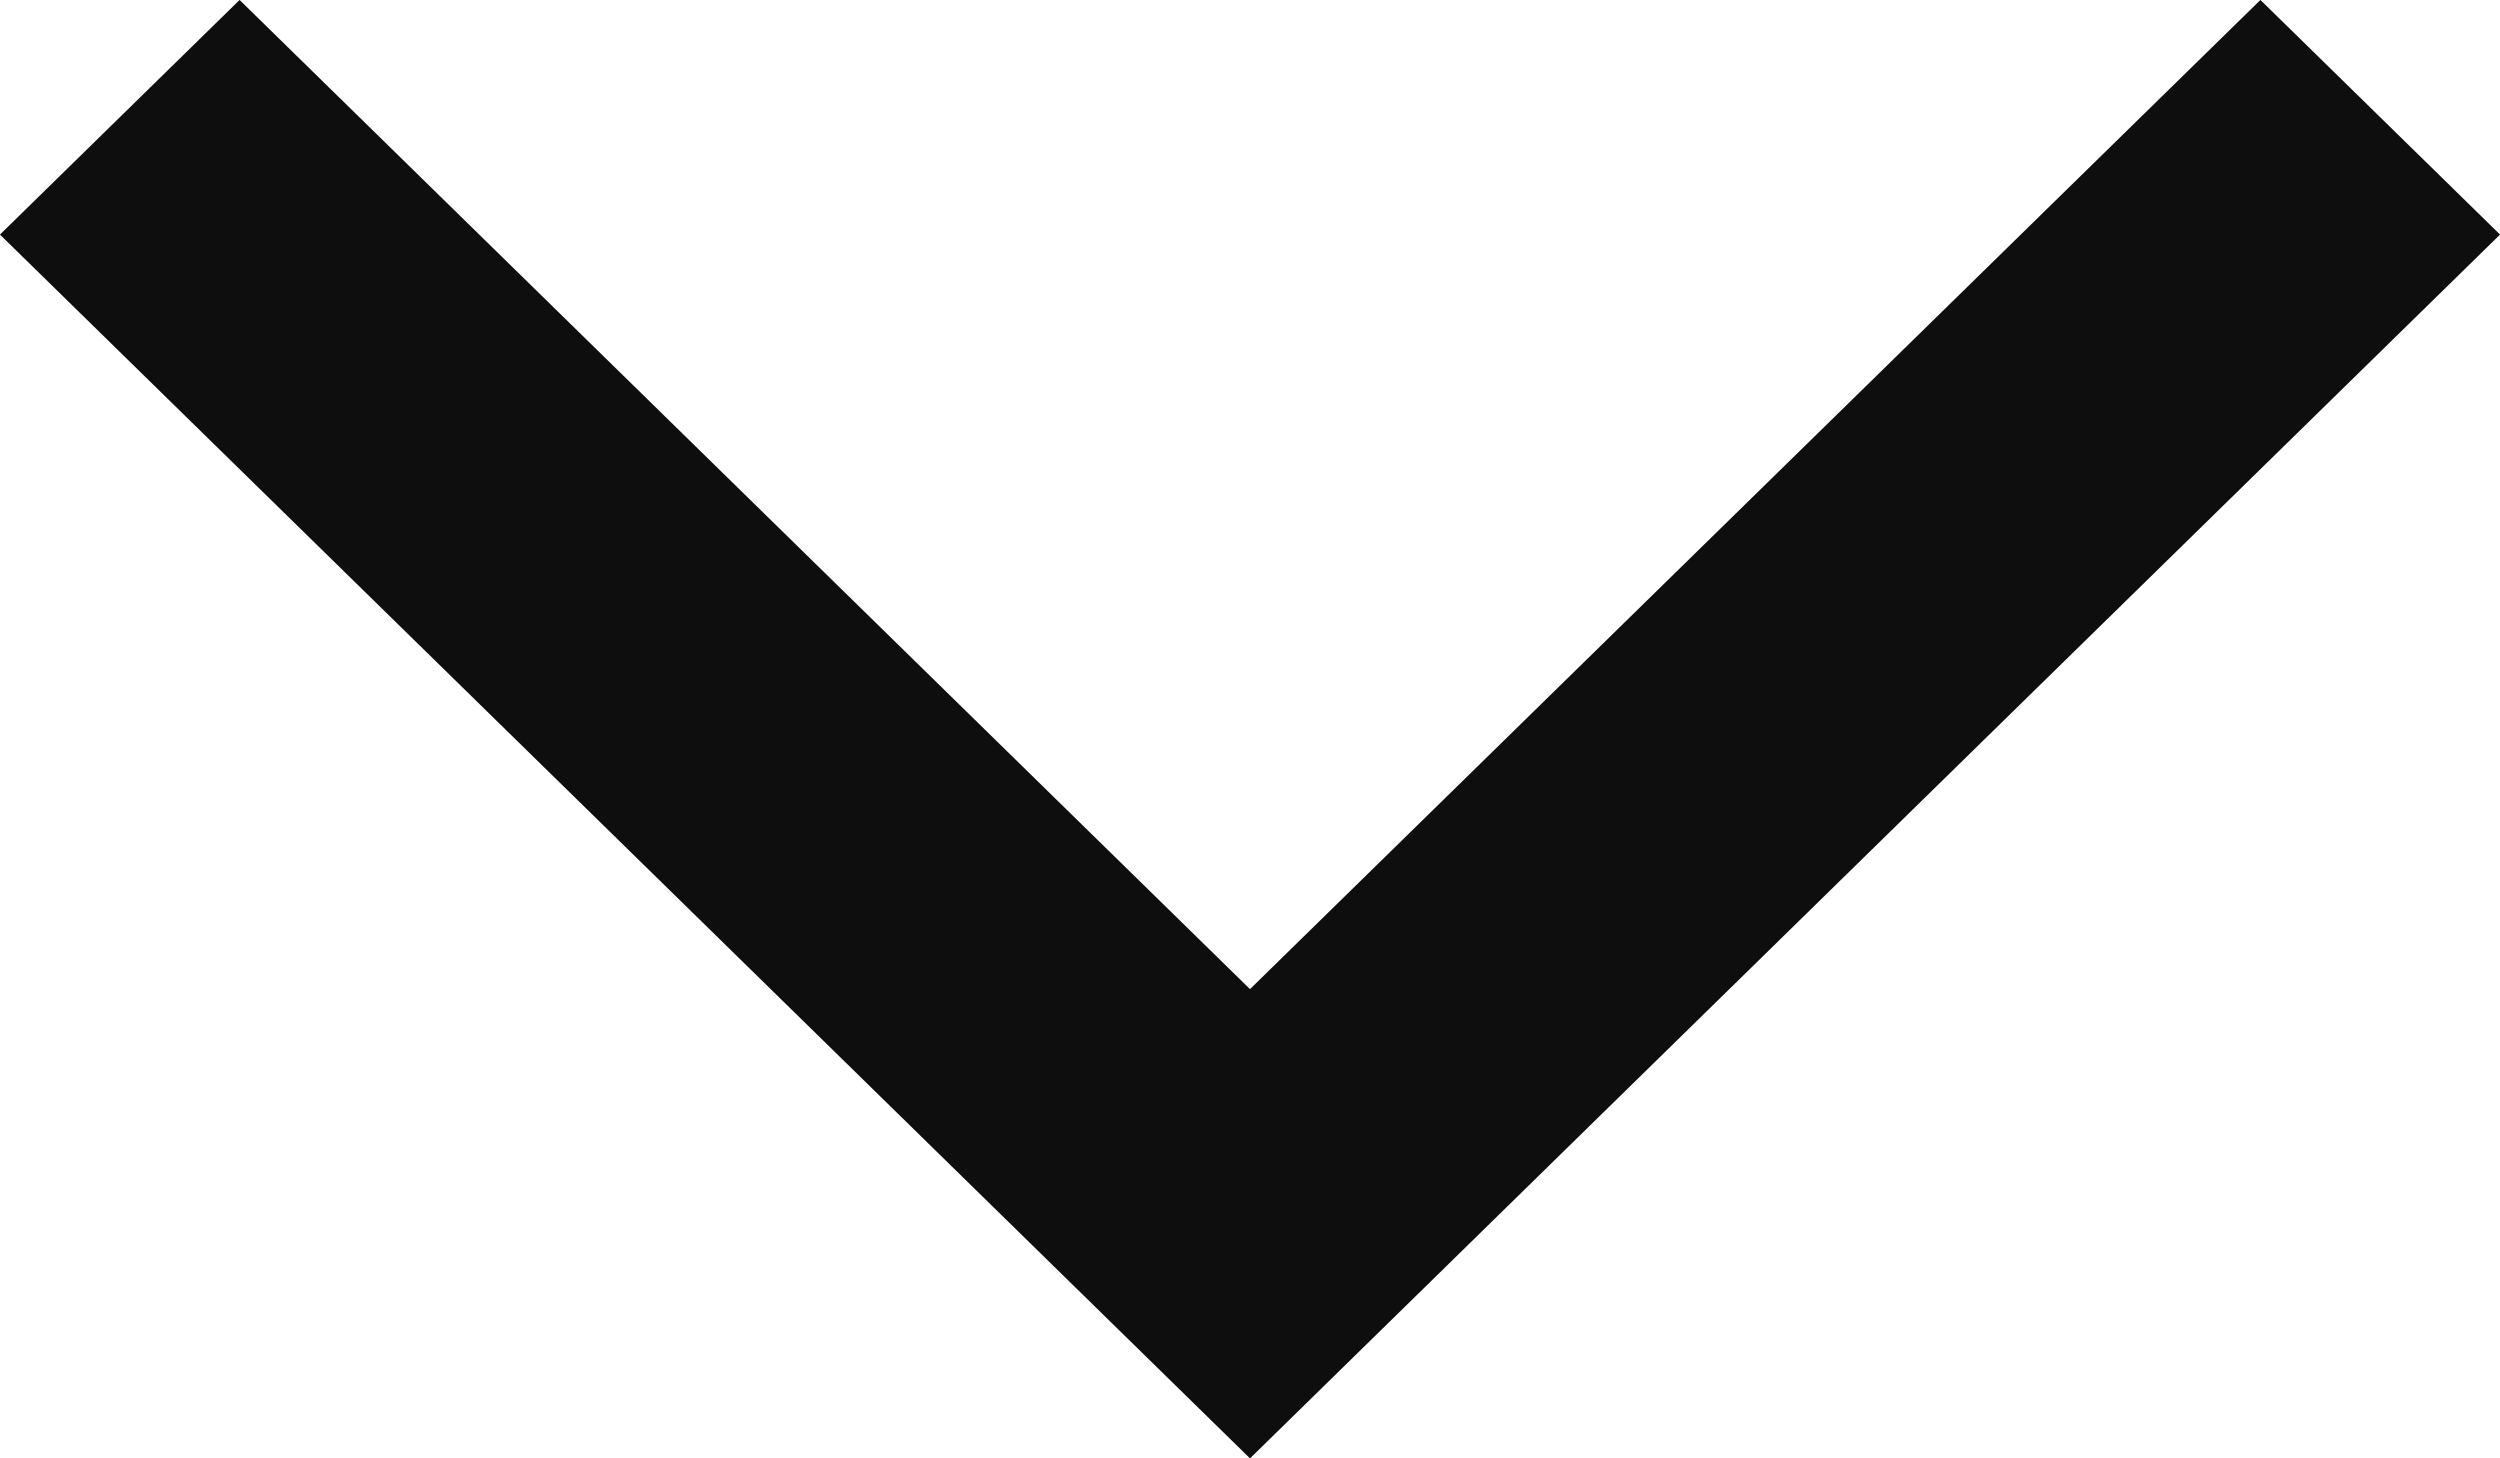 <svg width="12" height="7" viewBox="0 0 12 7" fill="none" xmlns="http://www.w3.org/2000/svg">
<g id="Layer_1" clip-path="url(#clip0_540_118)">
<g id="Vector">
<path d="M1.15 -4.74265e-07L6 4.748L10.85 -5.0272e-08L12 1.126L6 7L9.04458e-07 1.126L1.15 -4.74265e-07Z" fill="#121212"/>
<path d="M1.15 -4.74265e-07L6 4.748L10.85 -5.0272e-08L12 1.126L6 7L9.04458e-07 1.126L1.15 -4.74265e-07Z" fill="black" fill-opacity="0.2"/>
</g>
</g>
<defs>
<clipPath id="clip0_540_118">
<rect width="7" height="12" fill="white" transform="translate(12) rotate(90)"/>
</clipPath>
</defs>
</svg>
